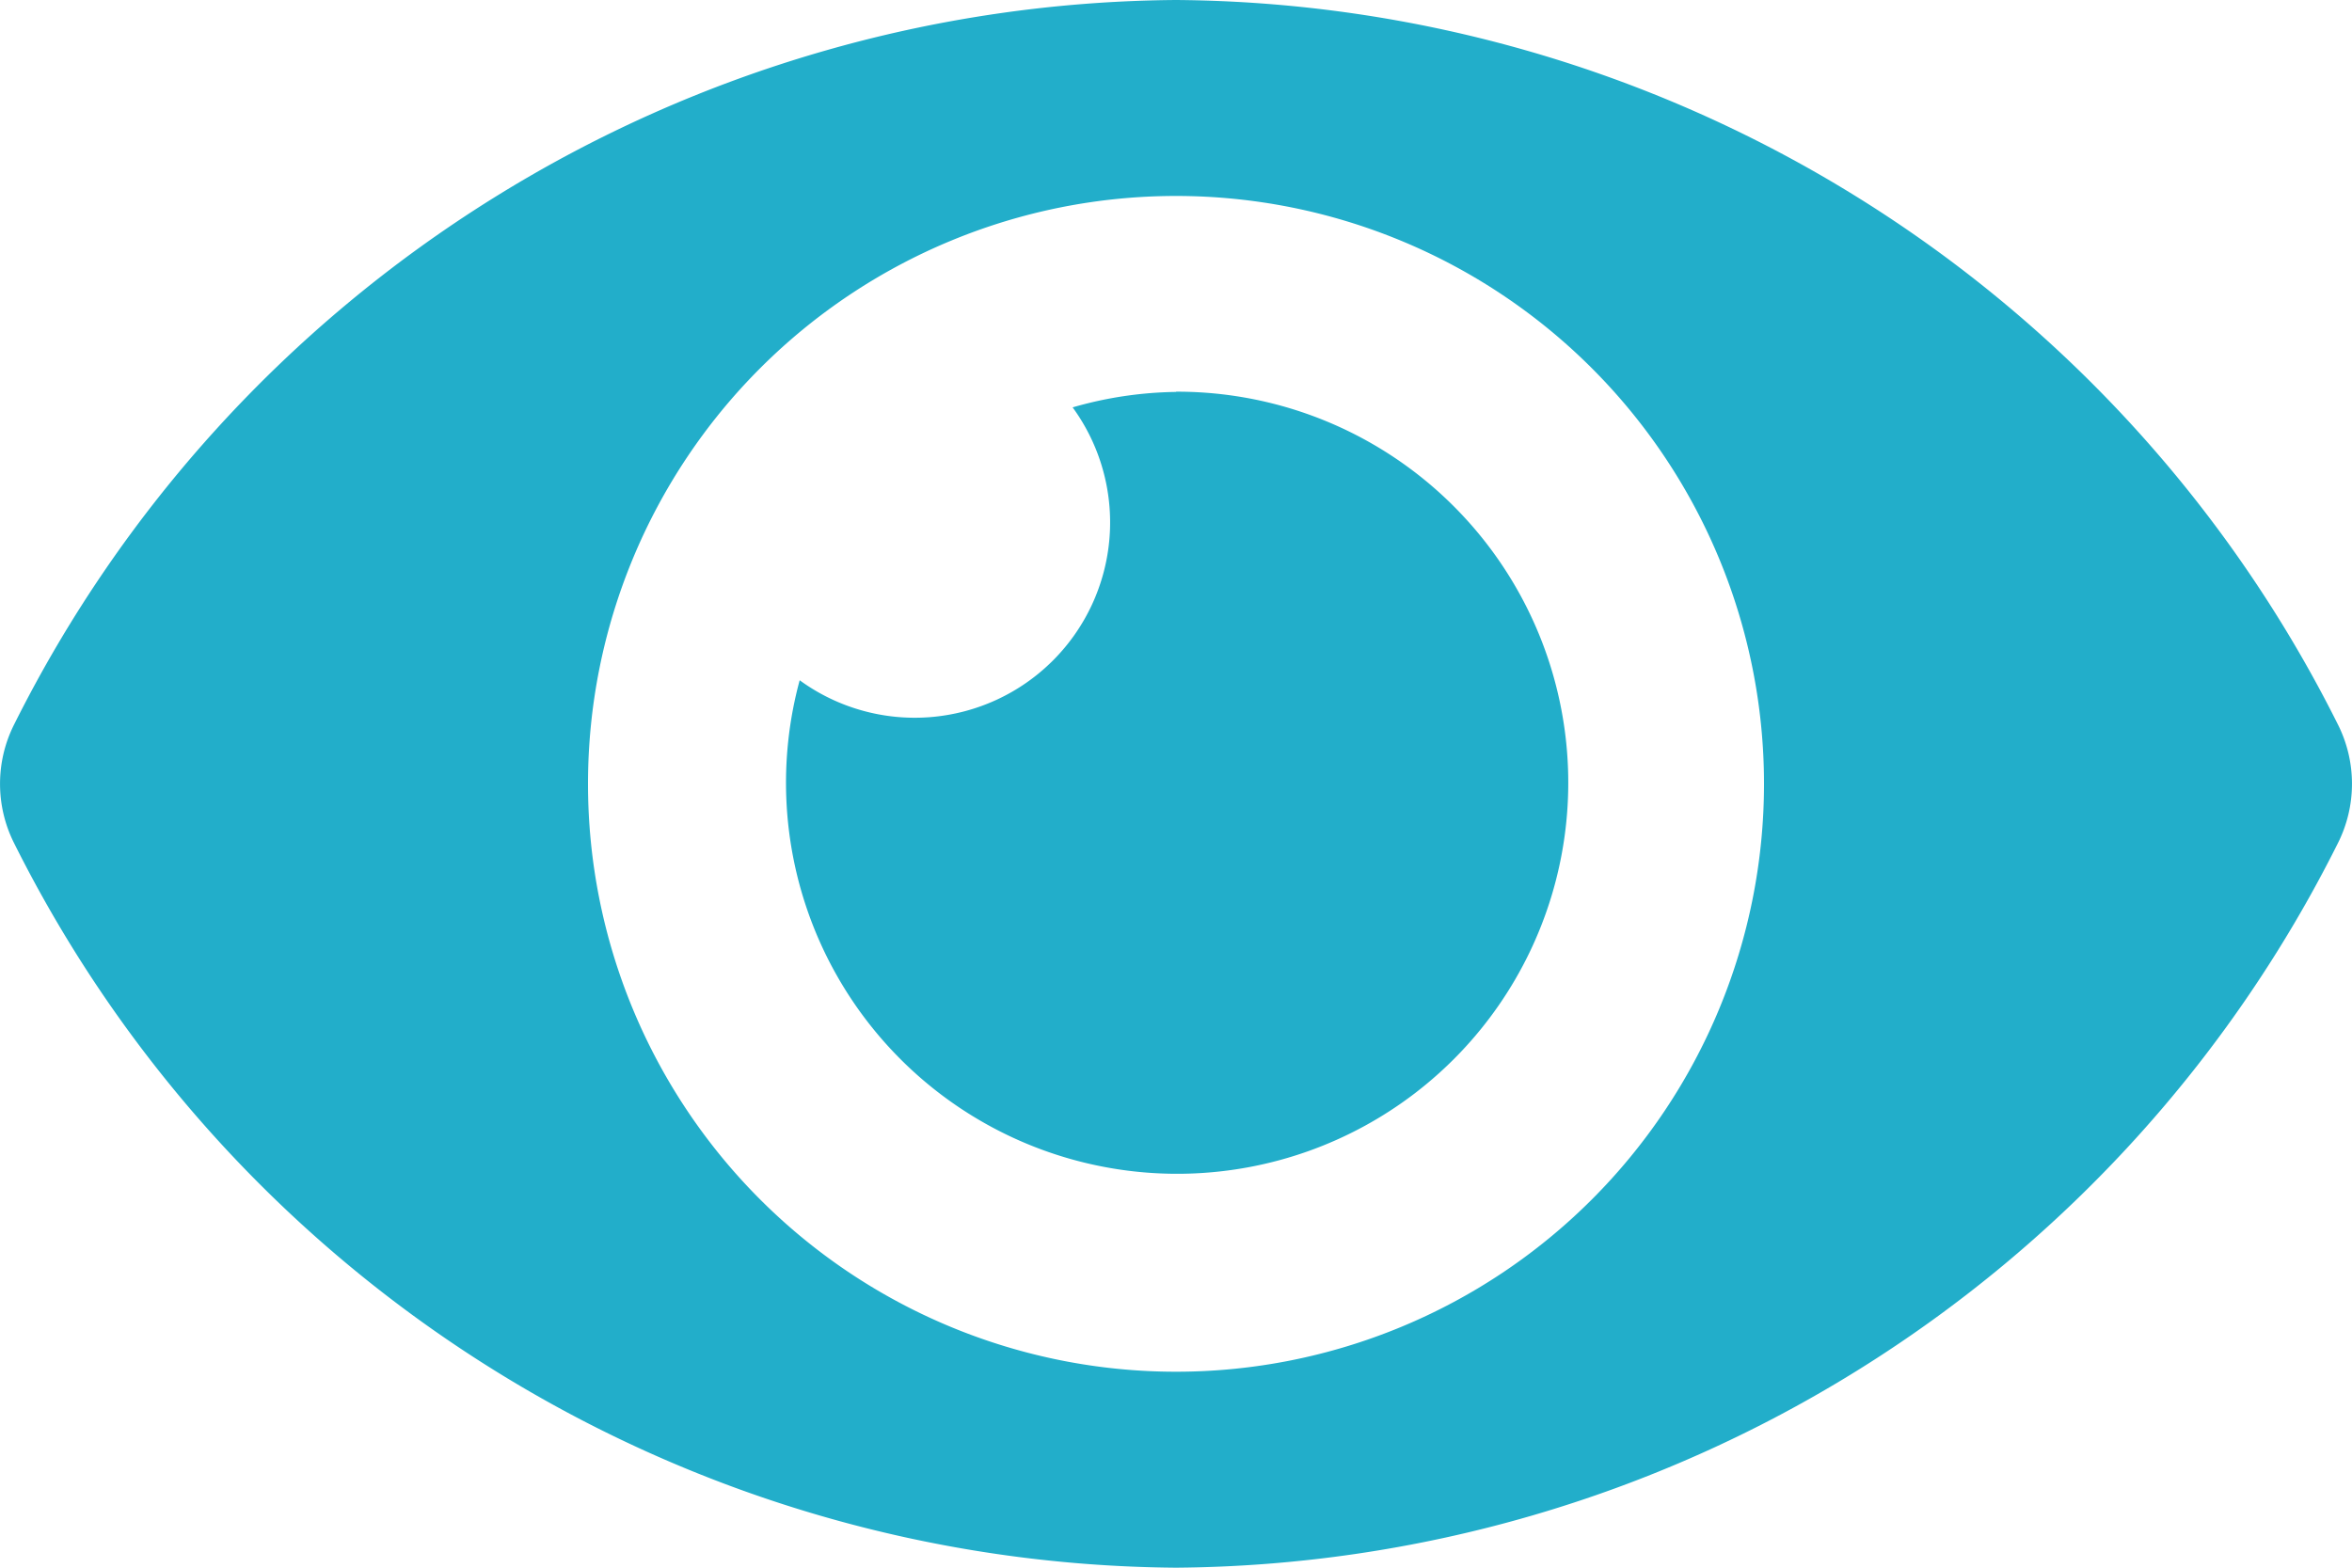 <svg xmlns="http://www.w3.org/2000/svg" width="40.5" height="27" viewBox="0 0 40.5 27">
  <path id="Icon_awesome-eye" data-name="Icon awesome-eye" d="M40.255,16.973A22.552,22.552,0,0,0,20.25,4.5,22.555,22.555,0,0,0,.245,16.974a2.275,2.275,0,0,0,0,2.052A22.552,22.552,0,0,0,20.25,31.5,22.555,22.555,0,0,0,40.255,19.026,2.275,2.275,0,0,0,40.255,16.973ZM20.25,28.125A10.125,10.125,0,1,1,30.375,18,10.125,10.125,0,0,1,20.25,28.125Zm0-16.875a6.7,6.7,0,0,0-1.78.266,3.364,3.364,0,0,1-4.7,4.7,6.735,6.735,0,1,0,6.484-4.97Z" transform="translate(0 -4.5)" fill="#22aeca"/>
</svg>
